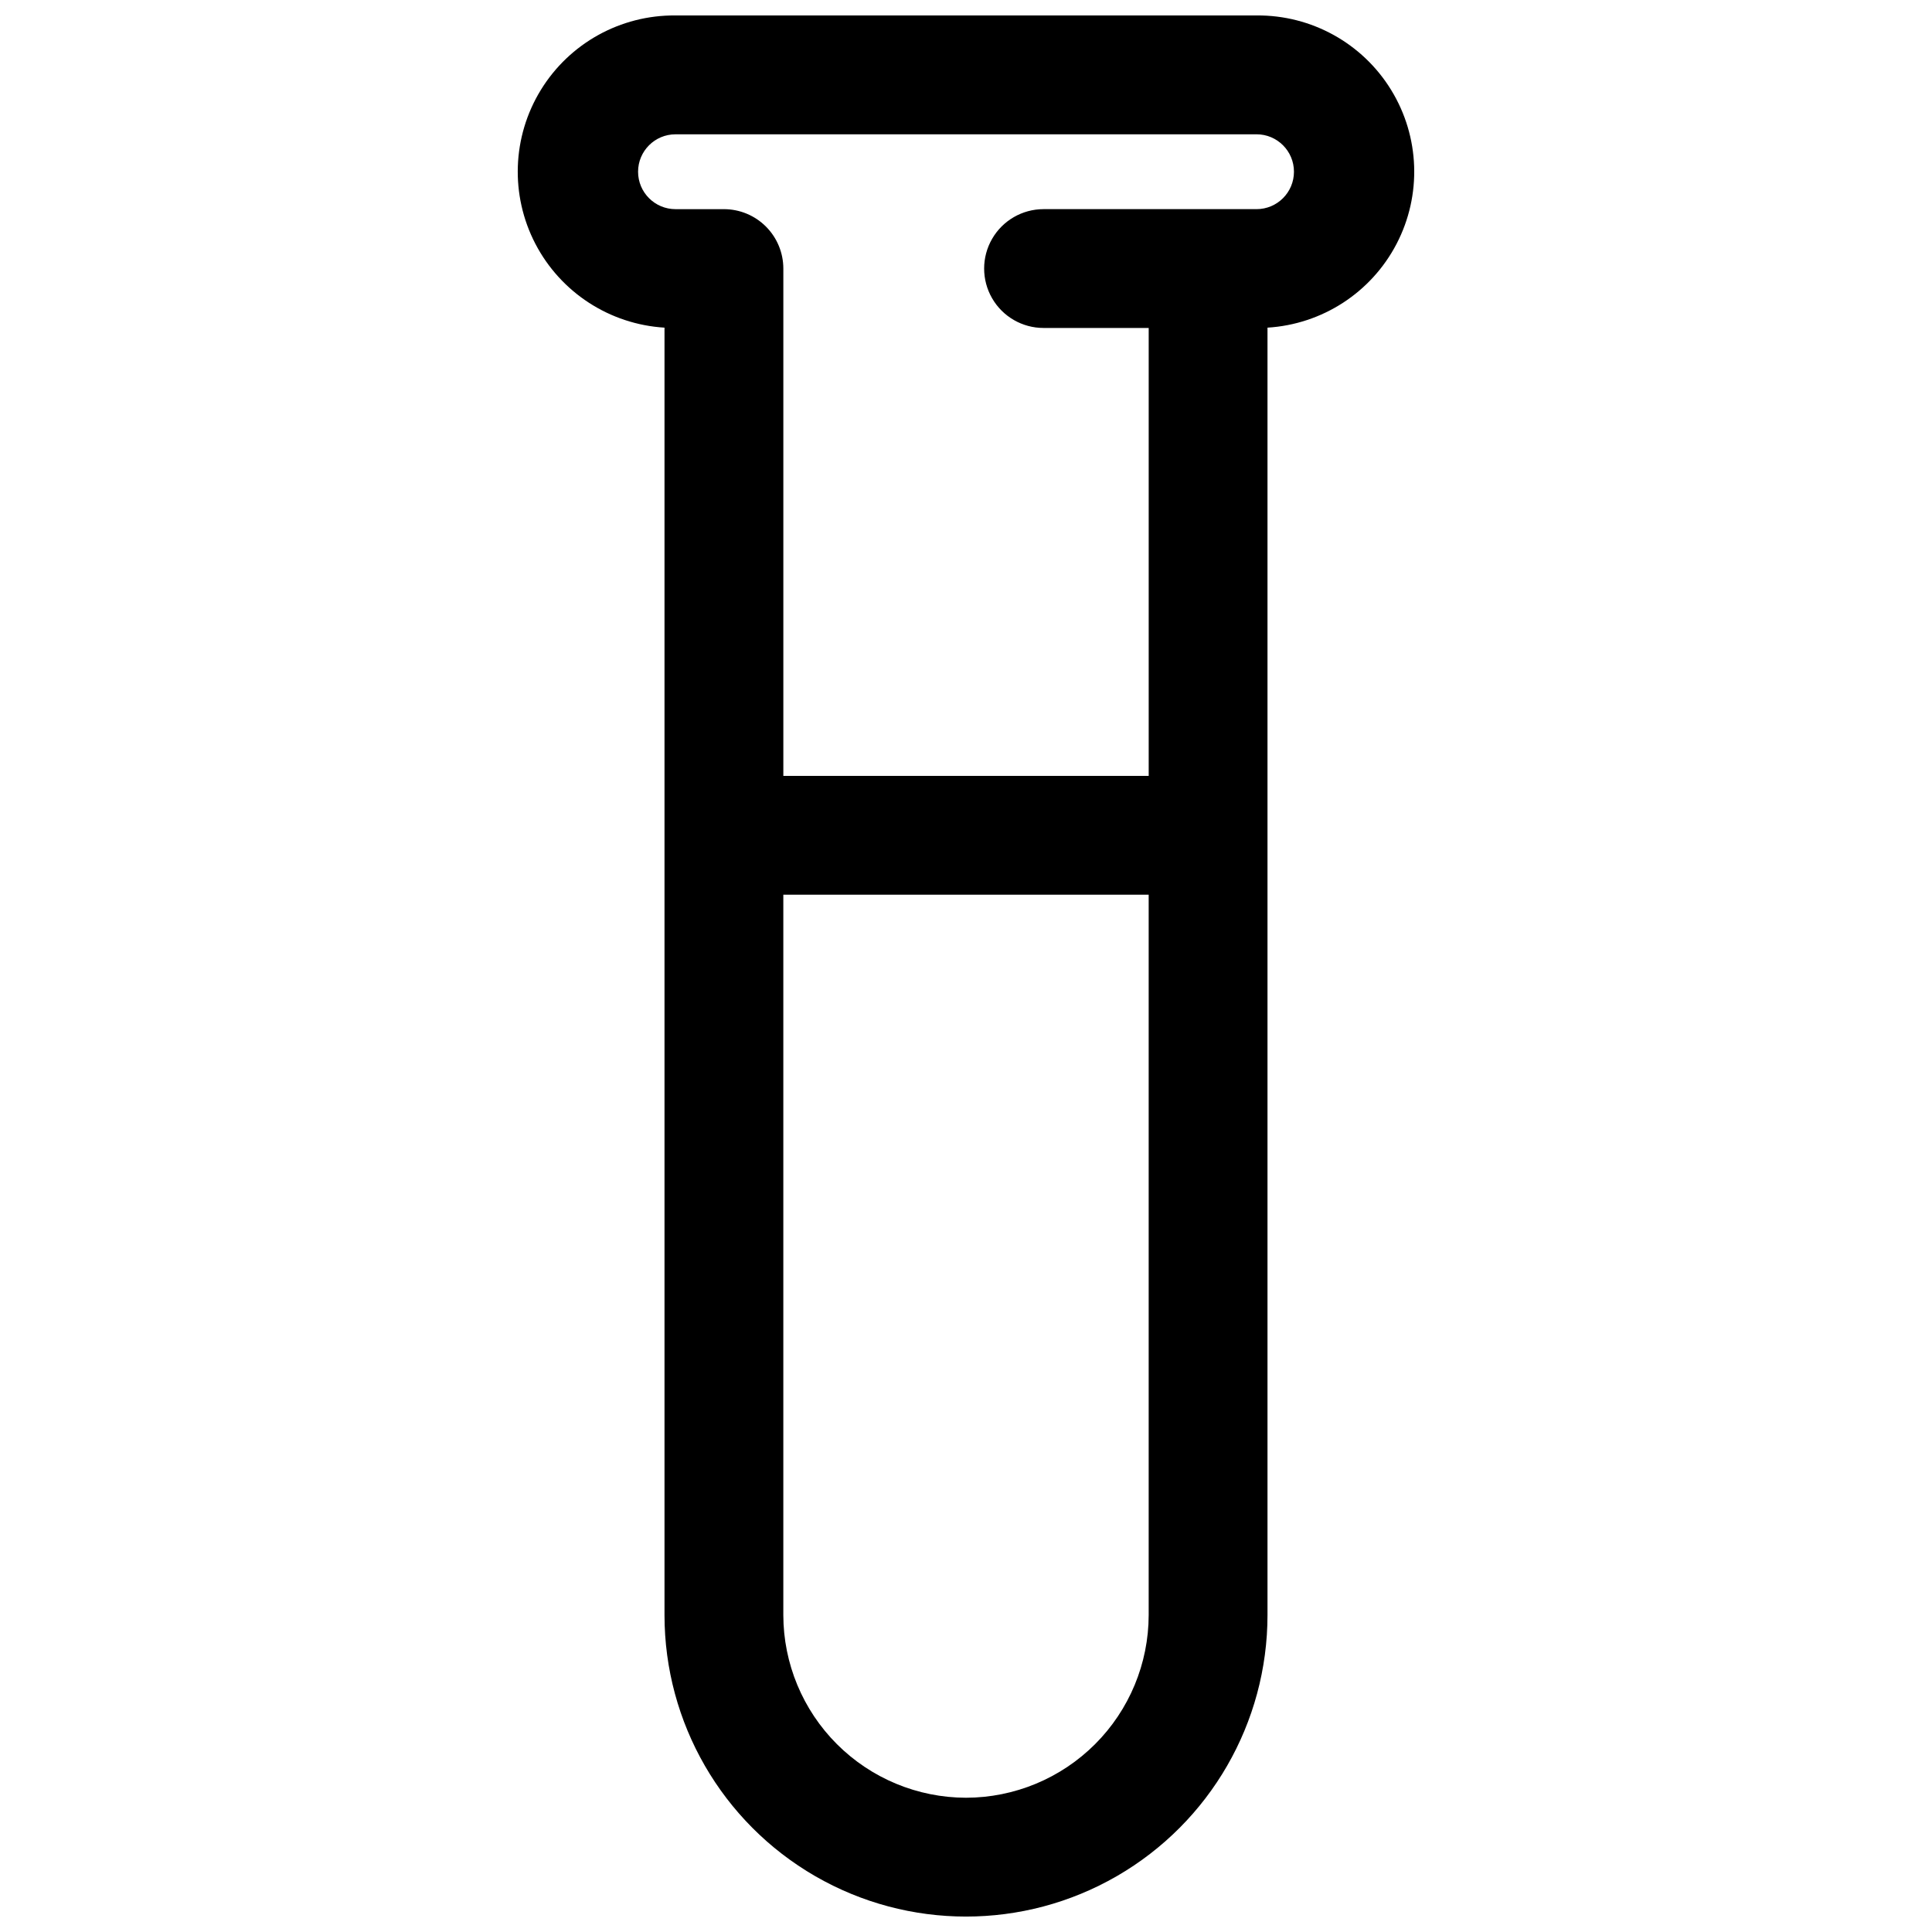 <?xml version="1.0" encoding="UTF-8"?>
<!-- Uploaded to: SVG Repo, www.svgrepo.com, Generator: SVG Repo Mixer Tools -->
<svg width="800px" height="800px" version="1.1" viewBox="144 144 512 512" xmlns="http://www.w3.org/2000/svg">
 <defs>
  <clipPath id="a">
   <path d="m281 148.09h238v503.81h-238z"/>
  </clipPath>
 </defs>
 <g clip-path="url(#a)">
  <path d="m320.1 230.83v341.18c0 28.543 15.23 54.922 39.949 69.195 24.723 14.273 55.18 14.273 79.902 0 24.723-14.273 39.949-40.652 39.949-69.195v-341.18c14.512-0.887 27.5-9.316 34.211-22.215 6.711-12.898 6.168-28.371-1.438-40.766-7.602-12.395-21.145-19.891-35.684-19.754h-153.98c-14.539-0.137-28.086 7.359-35.688 19.754-7.602 12.395-8.148 27.867-1.438 40.766 6.715 12.898 19.699 21.328 34.211 22.215zm79.902 389.59c-12.836-0.02-25.137-5.129-34.211-14.203-9.074-9.074-14.184-21.375-14.203-34.207v-190.9h96.824v190.9c-0.02 12.832-5.125 25.133-14.203 34.207-9.074 9.074-21.375 14.184-34.207 14.203zm-76.988-440.83h153.98c5.477 0 9.918 4.441 9.918 9.918 0 5.481-4.441 9.918-9.918 9.918h-56.445c-5.625 0-10.82 3.004-13.633 7.875-2.812 4.871-2.812 10.871 0 15.742s8.008 7.871 13.633 7.871h27.867v118.71h-96.824v-134.45c0-4.176-1.66-8.18-4.613-11.133-2.949-2.953-6.957-4.613-11.133-4.613h-12.828c-5.481 0-9.922-4.438-9.922-9.918 0-5.477 4.441-9.918 9.922-9.918z"/>
 </g>
</svg>